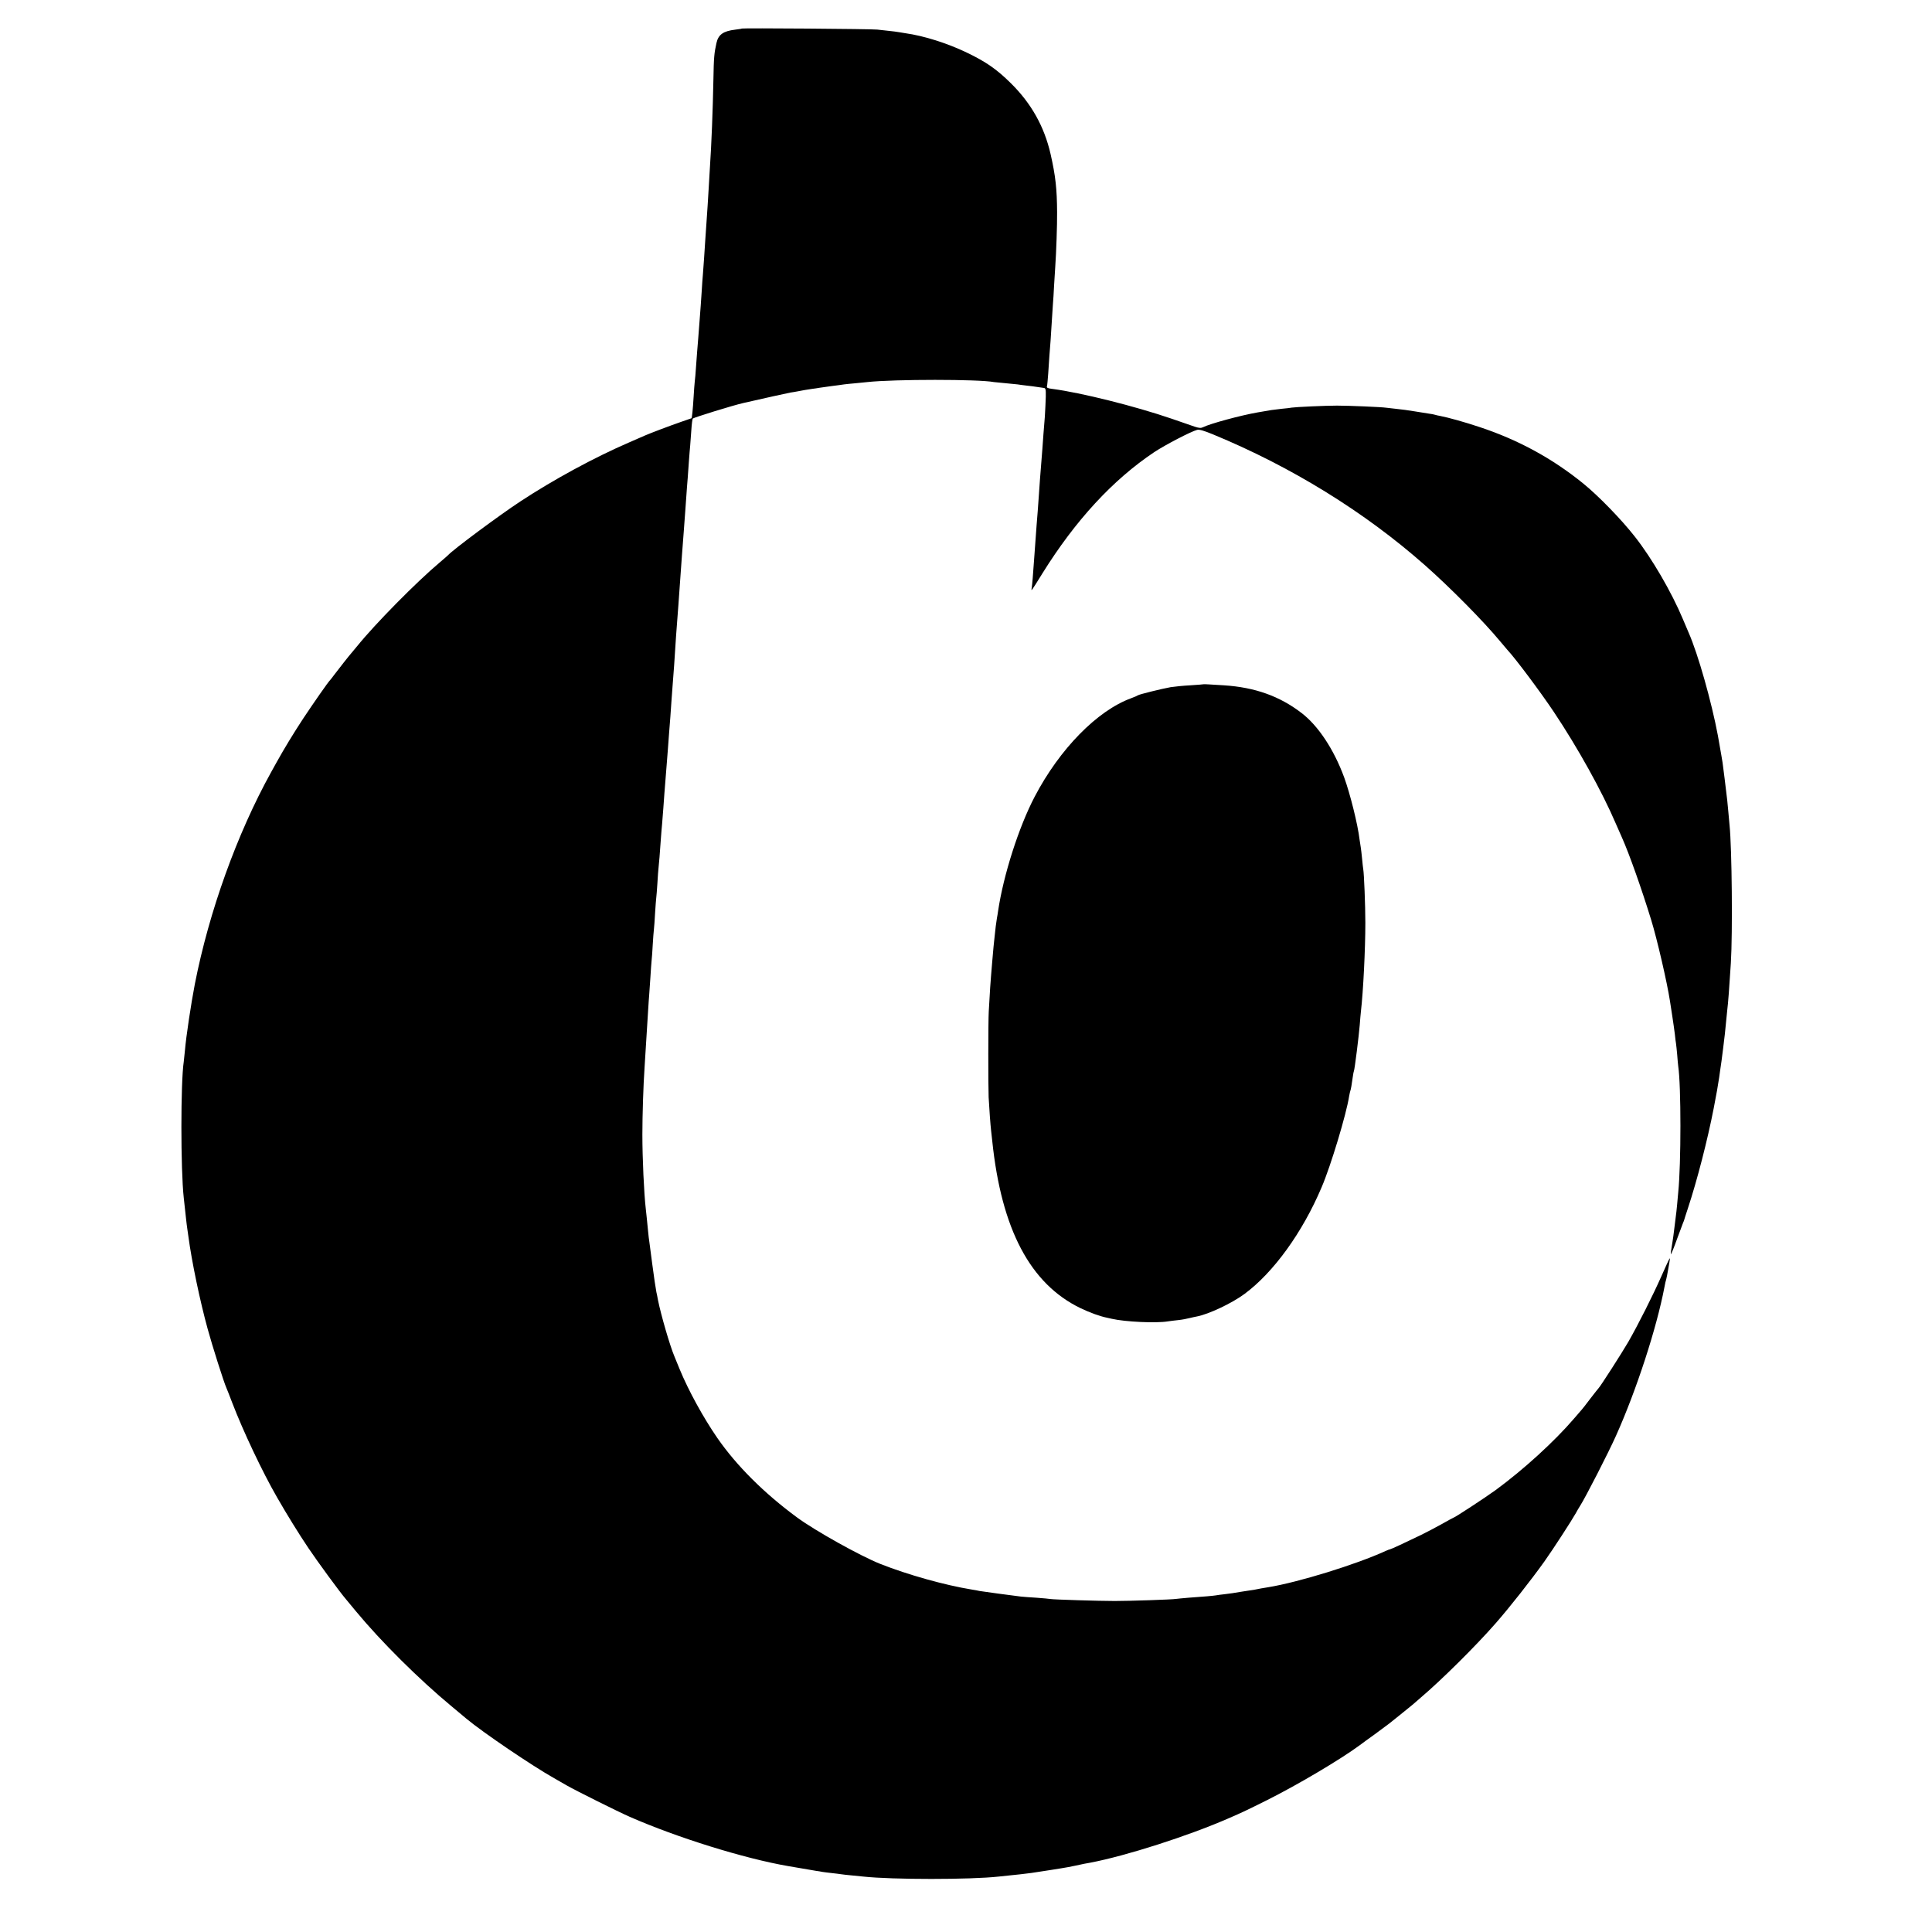<?xml version="1.0" standalone="no"?>
<!DOCTYPE svg PUBLIC "-//W3C//DTD SVG 20010904//EN"
 "http://www.w3.org/TR/2001/REC-SVG-20010904/DTD/svg10.dtd">
<svg version="1.0" xmlns="http://www.w3.org/2000/svg"
 width="1656pt" height="1656pt" viewBox="0 0 1656 1656"
 preserveAspectRatio="xMidYMid meet">
<g transform="translate(0,1656) scale(0.1,-0.1)"
fill="#000000" stroke="none">
<path d="M6358 16315 c-2 -2 -26 -5 -55 -9 -103 -12 -146 -42 -162 -115 -19
-85 -23 -125 -26 -311 -5 -262 -17 -566 -30 -755 -2 -44 -7 -120 -10 -170 -6
-105 -13 -212 -20 -310 -3 -38 -7 -104 -10 -145 -6 -100 -14 -211 -20 -290 -3
-36 -8 -99 -10 -140 -5 -80 -12 -175 -20 -277 -3 -35 -7 -93 -10 -130 -3 -38
-7 -93 -10 -123 -2 -30 -7 -91 -10 -135 -3 -44 -7 -96 -10 -115 -2 -19 -7 -80
-10 -135 -6 -101 -14 -178 -18 -180 -1 -1 -42 -15 -92 -32 -103 -36 -259 -95
-307 -116 -18 -8 -78 -34 -133 -58 -301 -130 -649 -319 -935 -507 -181 -119
-577 -413 -620 -461 -3 -3 -34 -31 -70 -61 -201 -169 -556 -529 -710 -720 -25
-30 -47 -57 -50 -60 -10 -10 -117 -146 -146 -185 -16 -22 -32 -42 -35 -45 -14
-12 -142 -196 -231 -330 -84 -128 -164 -260 -225 -370 -11 -19 -33 -60 -50
-90 -291 -526 -531 -1192 -653 -1815 -32 -166 -75 -449 -85 -570 -4 -38 -8
-81 -10 -95 -27 -175 -27 -926 0 -1167 9 -80 14 -128 20 -183 3 -30 8 -66 10
-80 2 -14 7 -45 10 -70 28 -211 99 -552 165 -791 37 -137 140 -461 160 -504 5
-11 28 -69 51 -130 92 -240 258 -592 384 -810 83 -145 188 -315 269 -435 81
-120 268 -376 324 -441 11 -13 48 -58 82 -99 216 -261 541 -584 820 -815 58
-48 115 -96 128 -107 143 -119 562 -403 752 -510 25 -14 74 -42 110 -63 75
-43 444 -227 538 -268 409 -179 981 -357 1357 -422 162 -28 214 -37 240 -41
17 -2 41 -6 55 -9 14 -2 50 -7 80 -10 30 -3 66 -8 80 -10 14 -2 54 -7 90 -10
36 -4 81 -8 100 -10 249 -27 918 -27 1160 0 19 2 62 6 95 10 62 6 124 13 185
21 37 5 281 43 315 50 18 3 113 23 140 29 6 1 28 5 50 9 309 59 835 228 1178
377 136 59 162 72 337 159 260 130 630 349 795 471 22 17 80 59 129 94 48 36
104 77 124 92 60 48 197 158 202 163 3 3 34 30 69 60 178 151 474 445 640 635
122 139 302 368 418 530 74 104 236 354 270 415 10 19 26 46 35 60 45 69 246
461 310 605 174 388 347 919 414 1270 5 22 9 42 9 45 1 3 5 16 8 30 4 14 8 39
11 55 3 17 9 52 14 78 5 27 7 45 3 40 -4 -4 -36 -73 -71 -153 -74 -167 -195
-407 -282 -560 -55 -95 -243 -388 -257 -400 -3 -3 -35 -43 -71 -90 -35 -47
-67 -87 -70 -90 -3 -3 -34 -39 -69 -80 -170 -198 -434 -438 -671 -612 -87 -63
-353 -238 -364 -238 -2 0 -46 -24 -97 -53 -52 -29 -132 -71 -179 -94 -130 -63
-259 -123 -266 -123 -3 0 -20 -6 -37 -14 -256 -117 -749 -269 -1007 -311 -19
-3 -46 -8 -60 -10 -53 -11 -76 -15 -115 -20 -22 -3 -51 -8 -65 -10 -44 -8 -84
-14 -135 -20 -27 -3 -61 -7 -75 -10 -26 -4 -92 -10 -234 -20 -44 -4 -92 -8
-105 -10 -33 -6 -401 -18 -526 -18 -133 0 -526 12 -551 17 -11 2 -64 7 -119
11 -55 3 -116 8 -135 10 -67 8 -335 44 -355 48 -11 3 -40 8 -65 12 -233 38
-550 127 -785 220 -173 69 -558 284 -713 398 -285 210 -519 444 -684 682 -119
173 -245 401 -323 590 -20 50 -41 99 -45 110 -38 90 -114 352 -140 480 -5 28
-11 59 -14 70 -7 37 -20 123 -36 245 -13 96 -18 136 -24 183 -3 17 -8 59 -11
92 -10 105 -14 139 -20 195 -15 129 -29 433 -29 635 0 163 8 421 19 580 2 33
6 105 10 160 3 55 8 127 10 160 2 33 7 105 10 160 3 55 8 120 10 145 2 25 6
90 10 145 3 55 8 118 10 140 3 22 7 85 10 139 3 55 8 114 10 130 2 17 7 80 10
140 4 59 8 118 10 130 2 11 6 68 10 126 3 58 8 119 10 135 4 30 11 122 20 250
3 39 7 93 10 120 2 28 7 91 11 140 3 50 7 106 9 125 3 32 6 72 21 265 2 33 6
85 9 115 2 30 7 91 10 135 3 44 8 107 11 140 2 33 7 92 9 130 3 39 7 99 10
135 8 96 17 221 30 430 4 49 13 169 20 265 3 33 7 96 10 140 3 44 7 107 10
140 3 33 7 96 10 140 3 44 10 139 16 210 5 72 12 157 14 190 13 184 16 225 20
270 2 28 7 91 10 140 4 50 8 110 11 135 2 25 6 86 10 135 3 50 9 93 12 97 11
10 344 113 432 133 158 36 390 88 405 90 11 1 38 6 60 10 58 11 68 13 122 21
26 3 57 8 67 10 11 2 56 8 100 14 45 6 95 12 111 15 17 2 62 7 100 10 39 4 84
8 100 10 229 25 955 25 1084 0 9 -1 54 -6 101 -10 47 -4 93 -9 102 -10 9 -2
43 -6 75 -10 32 -3 74 -9 93 -12 19 -3 44 -7 55 -8 18 -2 20 -9 19 -76 -1 -41
-5 -117 -8 -169 -4 -52 -9 -120 -12 -150 -2 -30 -6 -86 -9 -125 -19 -238 -25
-315 -30 -395 -3 -41 -7 -104 -10 -140 -3 -36 -7 -92 -10 -125 -4 -61 -11
-157 -20 -275 -11 -158 -17 -227 -21 -255 -6 -38 -11 -44 91 120 284 456 604
802 958 1039 97 64 317 178 368 191 19 5 57 -6 135 -38 672 -277 1301 -665
1819 -1123 216 -191 500 -478 645 -653 25 -30 52 -62 60 -71 68 -72 284 -361
397 -530 206 -308 414 -682 533 -960 18 -41 41 -94 52 -118 62 -138 170 -443
251 -707 50 -162 136 -533 161 -695 3 -19 12 -78 20 -130 8 -52 18 -122 22
-155 3 -33 8 -69 10 -80 2 -11 6 -54 10 -95 3 -41 7 -86 9 -100 25 -164 25
-837 0 -1080 -2 -25 -7 -74 -10 -110 -3 -36 -8 -76 -10 -90 -2 -14 -6 -46 -9
-73 -9 -76 -18 -141 -21 -157 -12 -67 -16 -100 -12 -100 2 0 26 57 51 128 26
70 50 134 53 142 4 8 7 17 8 20 0 3 15 48 32 100 81 245 170 592 222 860 26
136 34 179 47 265 1 11 5 37 8 58 9 58 14 95 26 192 6 50 13 106 15 125 2 19
7 64 10 100 3 36 8 81 10 100 8 64 18 196 31 405 16 257 9 985 -11 1180 -2 22
-7 72 -10 110 -4 39 -8 86 -10 105 -11 95 -36 298 -40 323 -3 15 -7 42 -10 60
-6 32 -22 125 -30 171 -54 289 -170 699 -250 881 -7 17 -30 71 -51 120 -96
229 -265 520 -411 705 -115 147 -312 350 -443 456 -265 215 -557 374 -890 484
-126 42 -262 80 -338 95 -13 2 -31 6 -40 9 -9 3 -33 8 -52 10 -19 3 -75 12
-125 20 -49 8 -119 18 -155 21 -36 4 -75 8 -88 10 -37 6 -319 18 -422 18 -101
0 -357 -12 -387 -17 -10 -2 -48 -7 -85 -10 -37 -4 -77 -9 -90 -11 -13 -2 -65
-11 -117 -20 -145 -25 -410 -97 -469 -127 -18 -9 -32 -8 -70 4 -26 9 -114 39
-197 68 -318 109 -779 224 -1023 256 -42 5 -52 10 -48 23 3 9 7 59 11 111 3
52 8 120 10 150 7 77 13 169 20 285 3 55 8 125 10 155 3 30 7 102 10 160 4 58
8 130 10 160 9 127 17 363 16 470 -1 199 -13 311 -56 500 -54 235 -165 433
-339 605 -121 120 -213 184 -377 263 -168 81 -370 145 -529 167 -14 2 -38 6
-55 9 -16 3 -55 8 -85 11 -30 3 -75 8 -100 11 -43 6 -1156 14 -1162 9z"/>
<path d="M10317 10695 c-1 -1 -52 -5 -113 -9 -60 -3 -137 -11 -170 -16 -78
-14 -266 -61 -279 -69 -5 -4 -32 -16 -60 -26 -290 -106 -613 -435 -827 -845
-135 -258 -267 -669 -313 -979 -3 -20 -7 -48 -10 -61 -5 -27 -15 -104 -20
-160 -2 -19 -6 -57 -9 -85 -3 -27 -8 -84 -11 -125 -3 -41 -8 -95 -10 -120 -4
-41 -10 -133 -20 -310 -5 -82 -5 -642 -1 -735 5 -97 16 -243 21 -285 2 -19 7
-60 10 -90 79 -758 326 -1225 757 -1433 79 -38 167 -70 228 -82 8 -2 26 -6 40
-9 113 -26 378 -39 481 -22 19 3 59 8 89 11 30 3 73 11 95 17 22 5 51 12 64
14 101 19 302 114 408 193 249 184 497 527 661 914 79 184 212 626 236 781 4
21 8 41 10 45 4 7 14 63 22 125 3 22 7 43 9 46 6 9 43 306 50 395 3 44 8 96
10 115 20 171 38 535 38 760 0 148 -11 422 -18 460 -2 8 -6 49 -10 90 -4 41
-9 84 -11 95 -2 11 -6 40 -10 65 -16 136 -82 398 -133 538 -88 239 -222 441
-364 550 -188 145 -401 221 -667 238 -52 3 -112 7 -133 8 -20 1 -38 2 -40 1z"/>
</g>
</svg>
